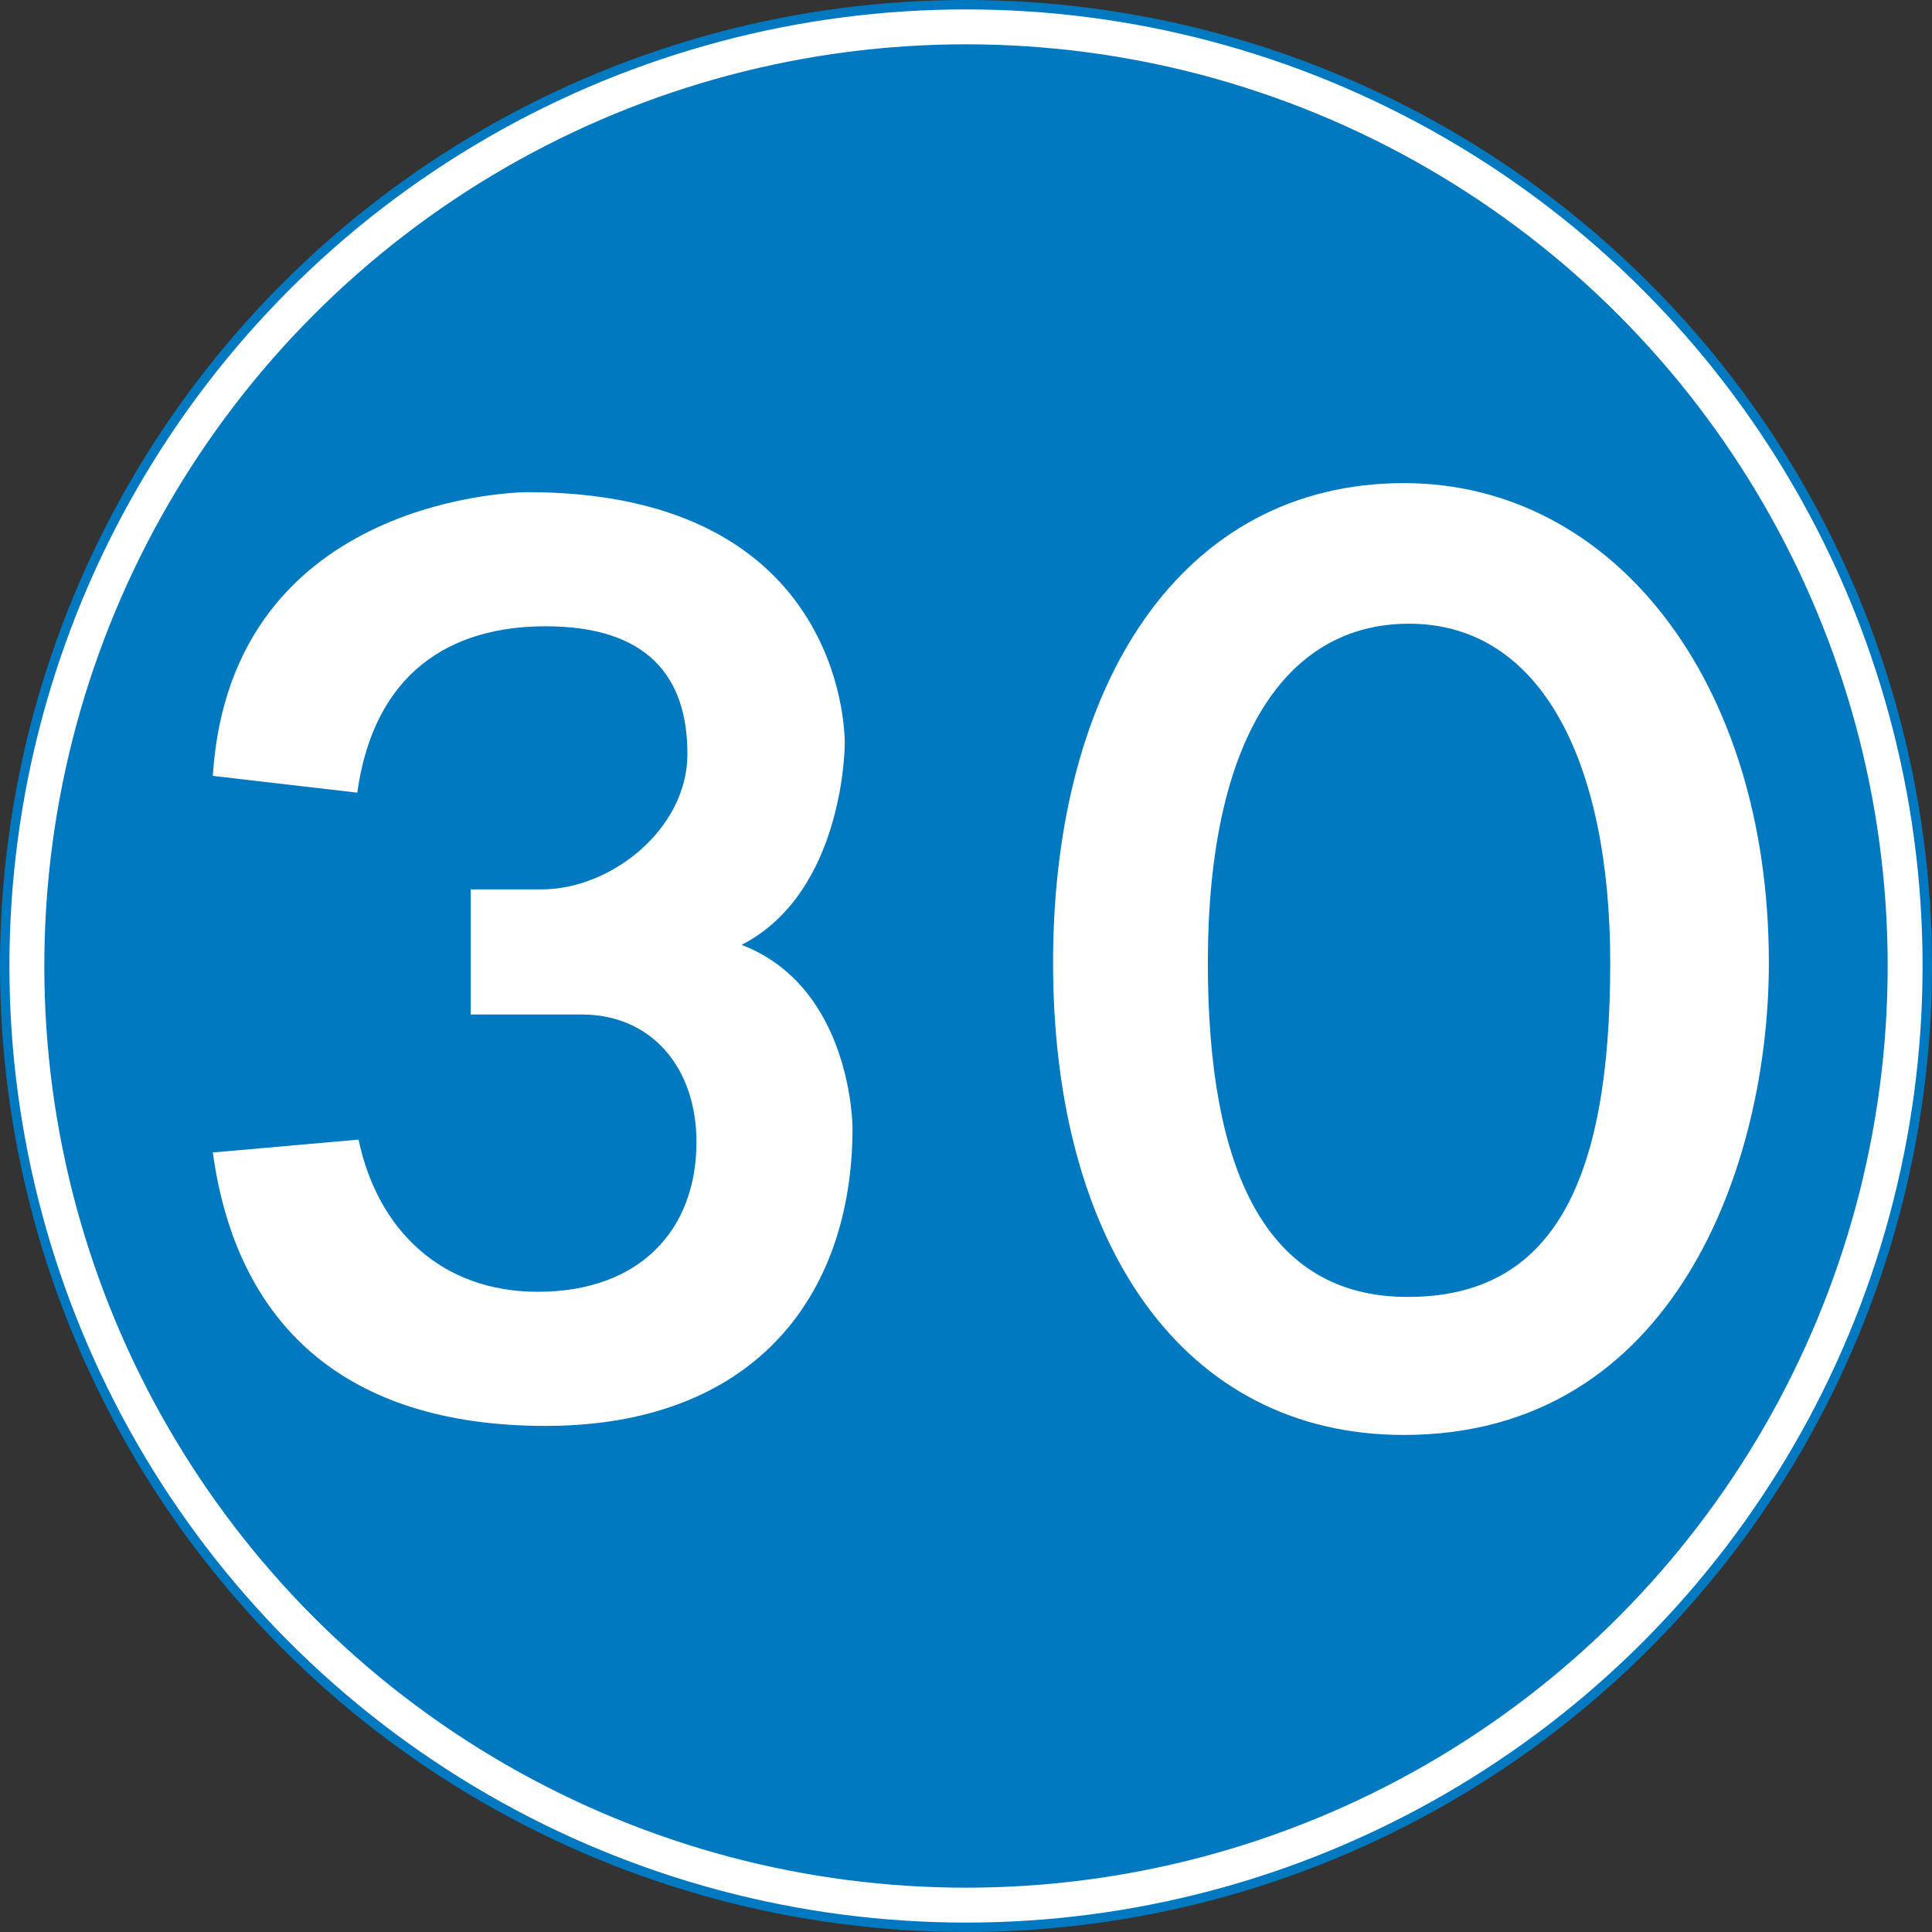<?xml version="1.0" encoding="utf-8"?>
<!-- Generator: Adobe Illustrator 15.0.2, SVG Export Plug-In . SVG Version: 6.00 Build 0)  -->
<!DOCTYPE svg PUBLIC "-//W3C//DTD SVG 1.1//EN" "http://www.w3.org/Graphics/SVG/1.1/DTD/svg11.dtd">
<svg version="1.1" id="Layer_1" xmlns="http://www.w3.org/2000/svg" xmlns:xlink="http://www.w3.org/1999/xlink" x="0px" y="0px"
	 width="205.287px" height="205.287px" viewBox="0 0 205.287 205.287" enable-background="new 0 0 205.287 205.287"
	 xml:space="preserve">
<rect x="0" y="0" width="205.287" height="205.287" fill="#333333" stroke="none"/>
<g>
	<circle fill="#FFFFFF" stroke="#0079C1" cx="102.643" cy="102.643" r="102.143"/>
	<circle fill="#0079C1" cx="102.643" cy="102.643" r="97.935"/>
	<path fill="#FFFFFF" d="M22.613,122.459l15.486-1.37c2.056,9.73,8.908,16.171,19.049,16.171c10.827,0,16.856-6.578,16.856-15.896
		c0-7.949-4.796-13.568-12.197-13.568H50.021V94.503h7.537c7.4,0,15.486-6.441,15.486-14.39c0-8.36-4.385-13.567-15.075-13.567
		c-10.141,0-18.227,4.934-20.008,17.679l-15.349-1.782c1.918-30.149,33.438-30.149,33.438-30.149
		c31.52,0,33.712,22.612,33.712,26.724c0,0,0,15.76-10.963,21.378c11.786,4.522,11.786,19.46,11.786,19.46
		c0,18.089-10.689,31.656-32.617,31.656C36.317,151.512,25.08,140.412,22.613,122.459z"/>
	<path fill="#FFFFFF" d="M149.17,152.472c-23.435,0-37.275-20.282-37.275-50.158c0-29.739,13.704-50.98,37.275-50.98
		c22.201,0,38.783,20.968,38.783,50.98C187.954,123.693,177.95,152.472,149.17,152.472z"/>
	<path fill="#0079C1" d="M149.582,137.808c15.349,0,21.516-12.06,21.516-35.494c0-20.968-7.126-36.042-21.378-36.042
		c-13.157,0-21.379,12.334-21.379,36.042C128.34,124.378,134.507,137.808,149.582,137.808z"/>
</g>
</svg>
